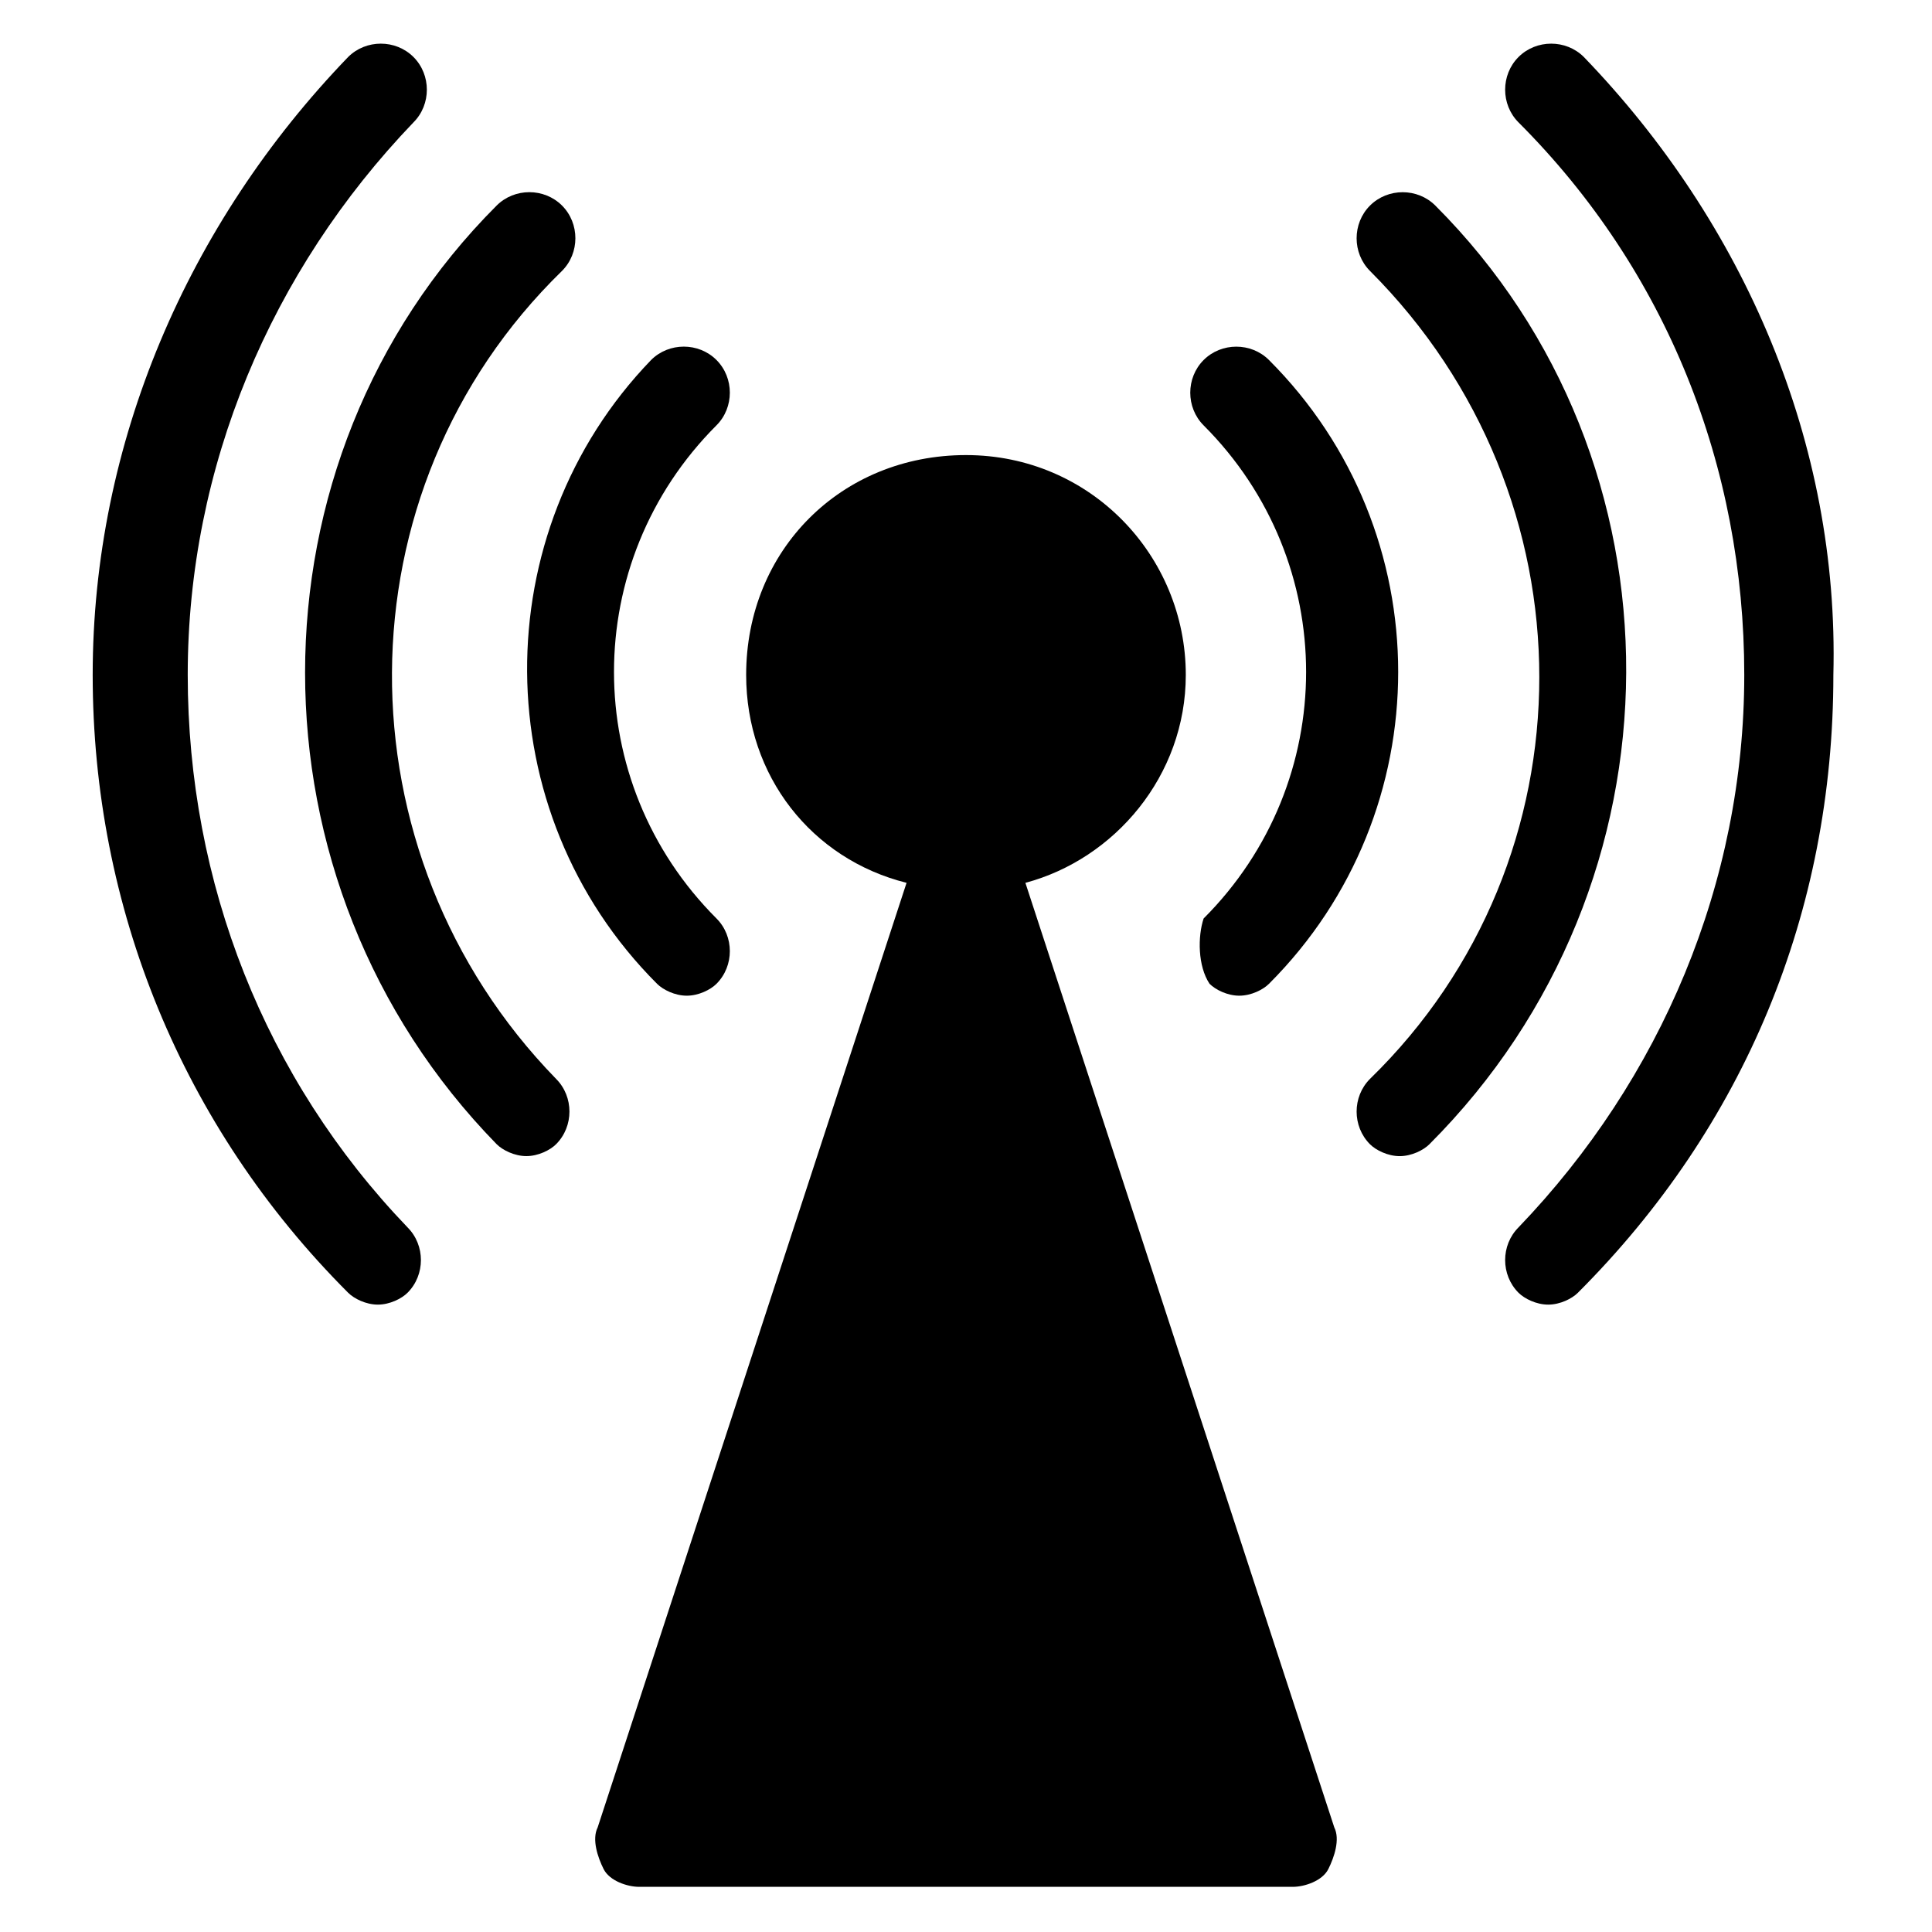 <?xml version="1.0" encoding="UTF-8"?>
<!-- Uploaded to: ICON Repo, www.iconrepo.com, Generator: ICON Repo Mixer Tools -->
<svg fill="#000000" width="800px" height="800px" version="1.1" viewBox="144 144 512 512" xmlns="http://www.w3.org/2000/svg">
 <g>
  <path d="m464.55 404.72c1.574 1.574 4.723 3.148 7.871 3.148s6.297-1.574 7.871-3.148c45.656-45.656 45.656-119.66 0-165.31-4.723-4.723-12.594-4.723-17.32 0-4.723 4.723-4.723 12.594 0 17.32 36.211 36.211 36.211 94.465 0 130.68-1.574 4.719-1.574 12.594 1.578 17.316z"/>
  <path d="m318.13 404.72c1.574 1.574 4.723 3.148 7.871 3.148s6.297-1.574 7.871-3.148c4.723-4.723 4.723-12.594 0-17.32-36.211-36.211-36.211-94.465 0-130.68 4.723-4.723 4.723-12.594 0-17.32-4.723-4.723-12.594-4.723-17.32 0-44.078 45.66-44.078 119.66 1.578 165.32z"/>
  <path d="m524.38 198.48c-4.723-4.723-12.594-4.723-17.32 0-4.723 4.723-4.723 12.594 0 17.32 59.828 59.828 59.828 155.87 0 214.12-4.723 4.723-4.723 12.594 0 17.32 1.574 1.574 4.723 3.148 7.871 3.148 3.148 0 6.297-1.574 7.871-3.148 69.277-69.277 69.277-181.06 1.578-248.76z"/>
  <path d="m292.94 215.79c4.723-4.723 4.723-12.594 0-17.32-4.723-4.723-12.594-4.723-17.32 0-67.695 67.703-67.695 179.48 0.004 248.76 1.574 1.574 4.723 3.148 7.871 3.148 3.148 0 6.297-1.574 7.871-3.148 4.723-4.723 4.723-12.594 0-17.32-58.25-59.824-58.25-155.86 1.574-214.12z"/>
  <path d="m563.74 159.11c-4.723-4.723-12.594-4.723-17.32 0-4.723 4.723-4.723 12.594 0 17.32 39.359 39.359 59.828 91.316 59.828 146.42 0 55.105-22.043 107.06-59.828 146.42-4.723 4.723-4.723 12.594 0 17.32 1.574 1.574 4.723 3.148 7.871 3.148 3.148 0 6.297-1.574 7.871-3.148 44.082-44.082 67.699-100.76 67.699-163.74 1.578-61.402-23.613-119.65-66.121-163.74z"/>
  <path d="m193.75 322.85c0-55.105 22.043-107.06 59.828-146.42 4.723-4.723 4.723-12.598 0-17.32-4.723-4.723-12.594-4.723-17.32 0-42.508 44.086-67.695 102.34-67.695 163.74 0 61.402 23.617 119.66 67.699 163.74 1.574 1.574 4.723 3.148 7.871 3.148 3.148 0 6.297-1.574 7.871-3.148 4.723-4.723 4.723-12.594 0-17.32-37.785-39.355-58.254-91.312-58.254-146.42z"/>
  <path d="m415.74 377.96c23.617-6.297 42.508-28.34 42.508-55.105 0-31.488-25.191-58.254-58.254-58.254s-58.254 25.191-58.254 58.254c0 26.766 17.32 48.805 42.508 55.105l-81.863 250.33c-1.574 3.148 0 7.871 1.574 11.02 1.574 3.148 6.297 4.723 9.445 4.723h173.18c3.148 0 7.871-1.574 9.445-4.723 1.574-3.148 3.148-7.871 1.574-11.02z"/>
 </g>
</svg>